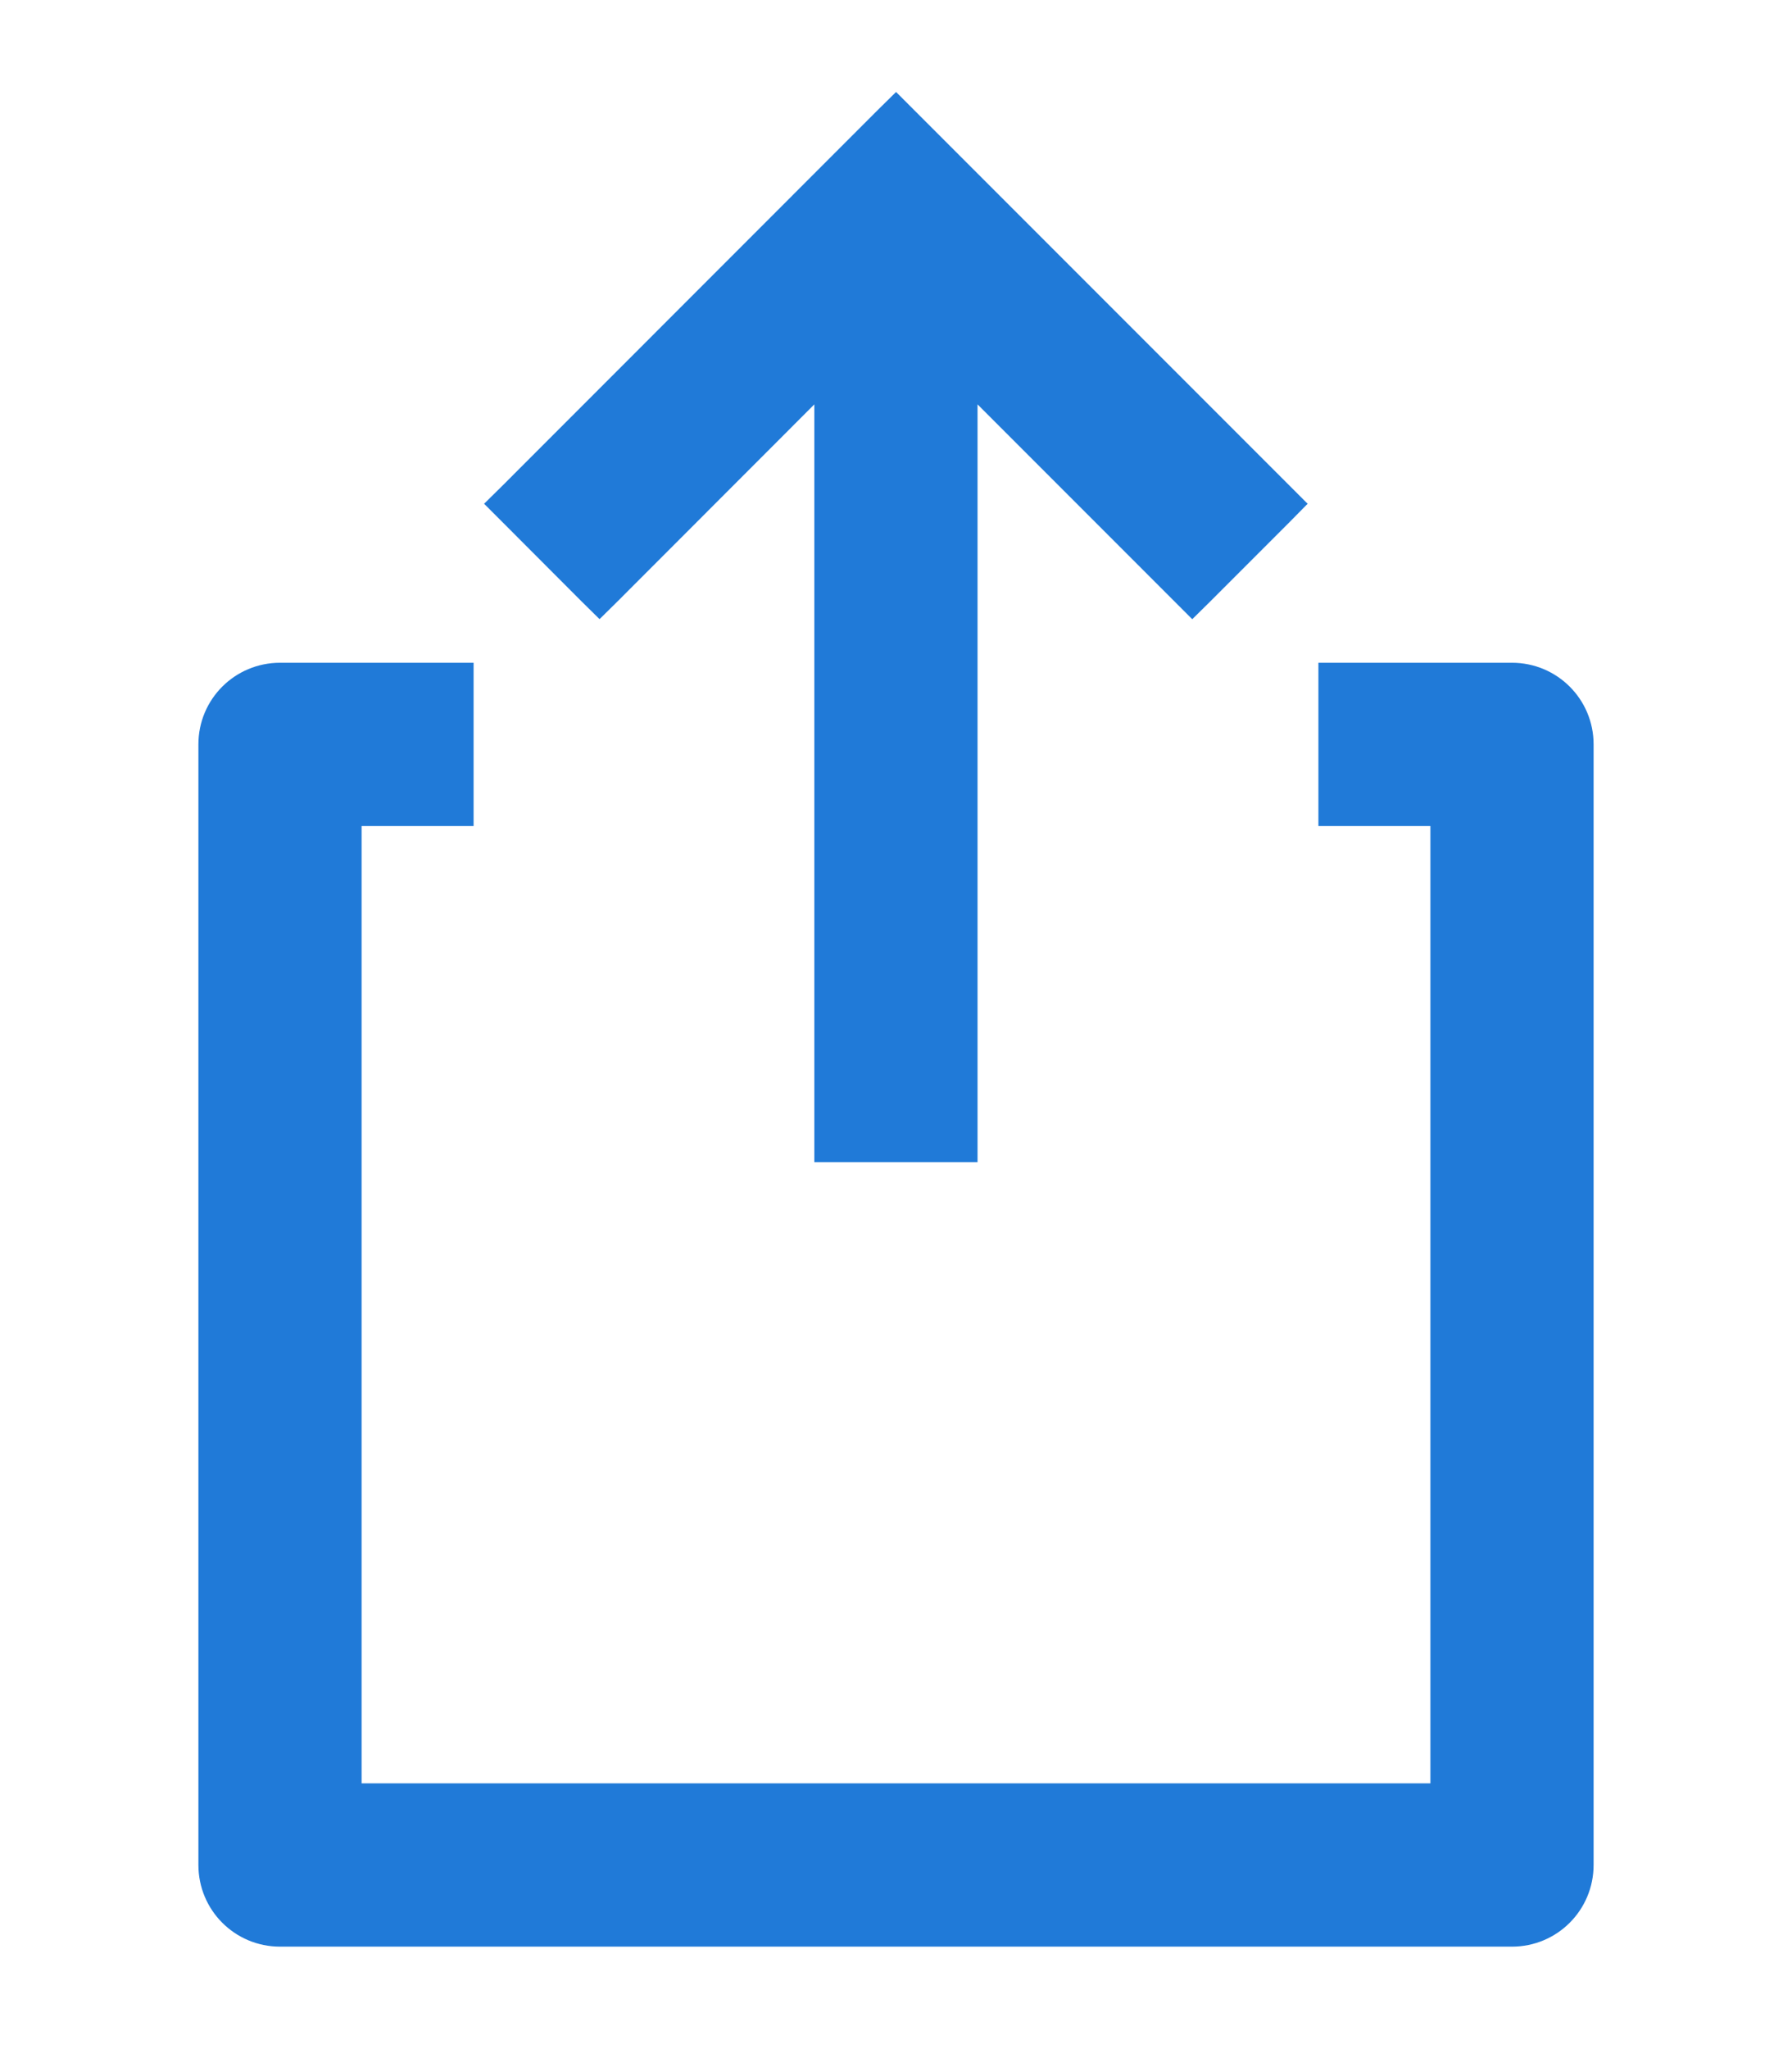 <svg width="14" height="16" viewBox="0 0 14 16" fill="none" xmlns="http://www.w3.org/2000/svg">
<path d="M10.5 5.275H10.4V5.375V6.25V6.35H10.5H11.275V14.025H2.725V6.35H3.5H3.6V6.25V5.375V5.275H3.5H2.188C1.89 5.275 1.65 5.515 1.65 5.812V14.562C1.65 14.86 1.89 15.1 2.188 15.1H11.812C12.11 15.1 12.35 14.86 12.35 14.562V5.812C12.35 5.515 12.11 5.275 11.812 5.275H10.5Z" fill="#207AD8" stroke="#207AD8" stroke-width="0.2"/>
<path d="M4.755 4.624L6.462 2.916V8.875V8.975H6.562H7.437H7.537V8.875V2.916L9.245 4.624L9.315 4.694L9.386 4.624L10.005 4.005L10.075 3.934L10.005 3.864L7.07 0.929L7 0.859L6.929 0.929L3.995 3.864L3.924 3.934L3.995 4.005L4.613 4.624L4.684 4.694L4.755 4.624Z" fill="#207AD8" stroke="#207AD8" stroke-width="0.2"/>
</svg>
